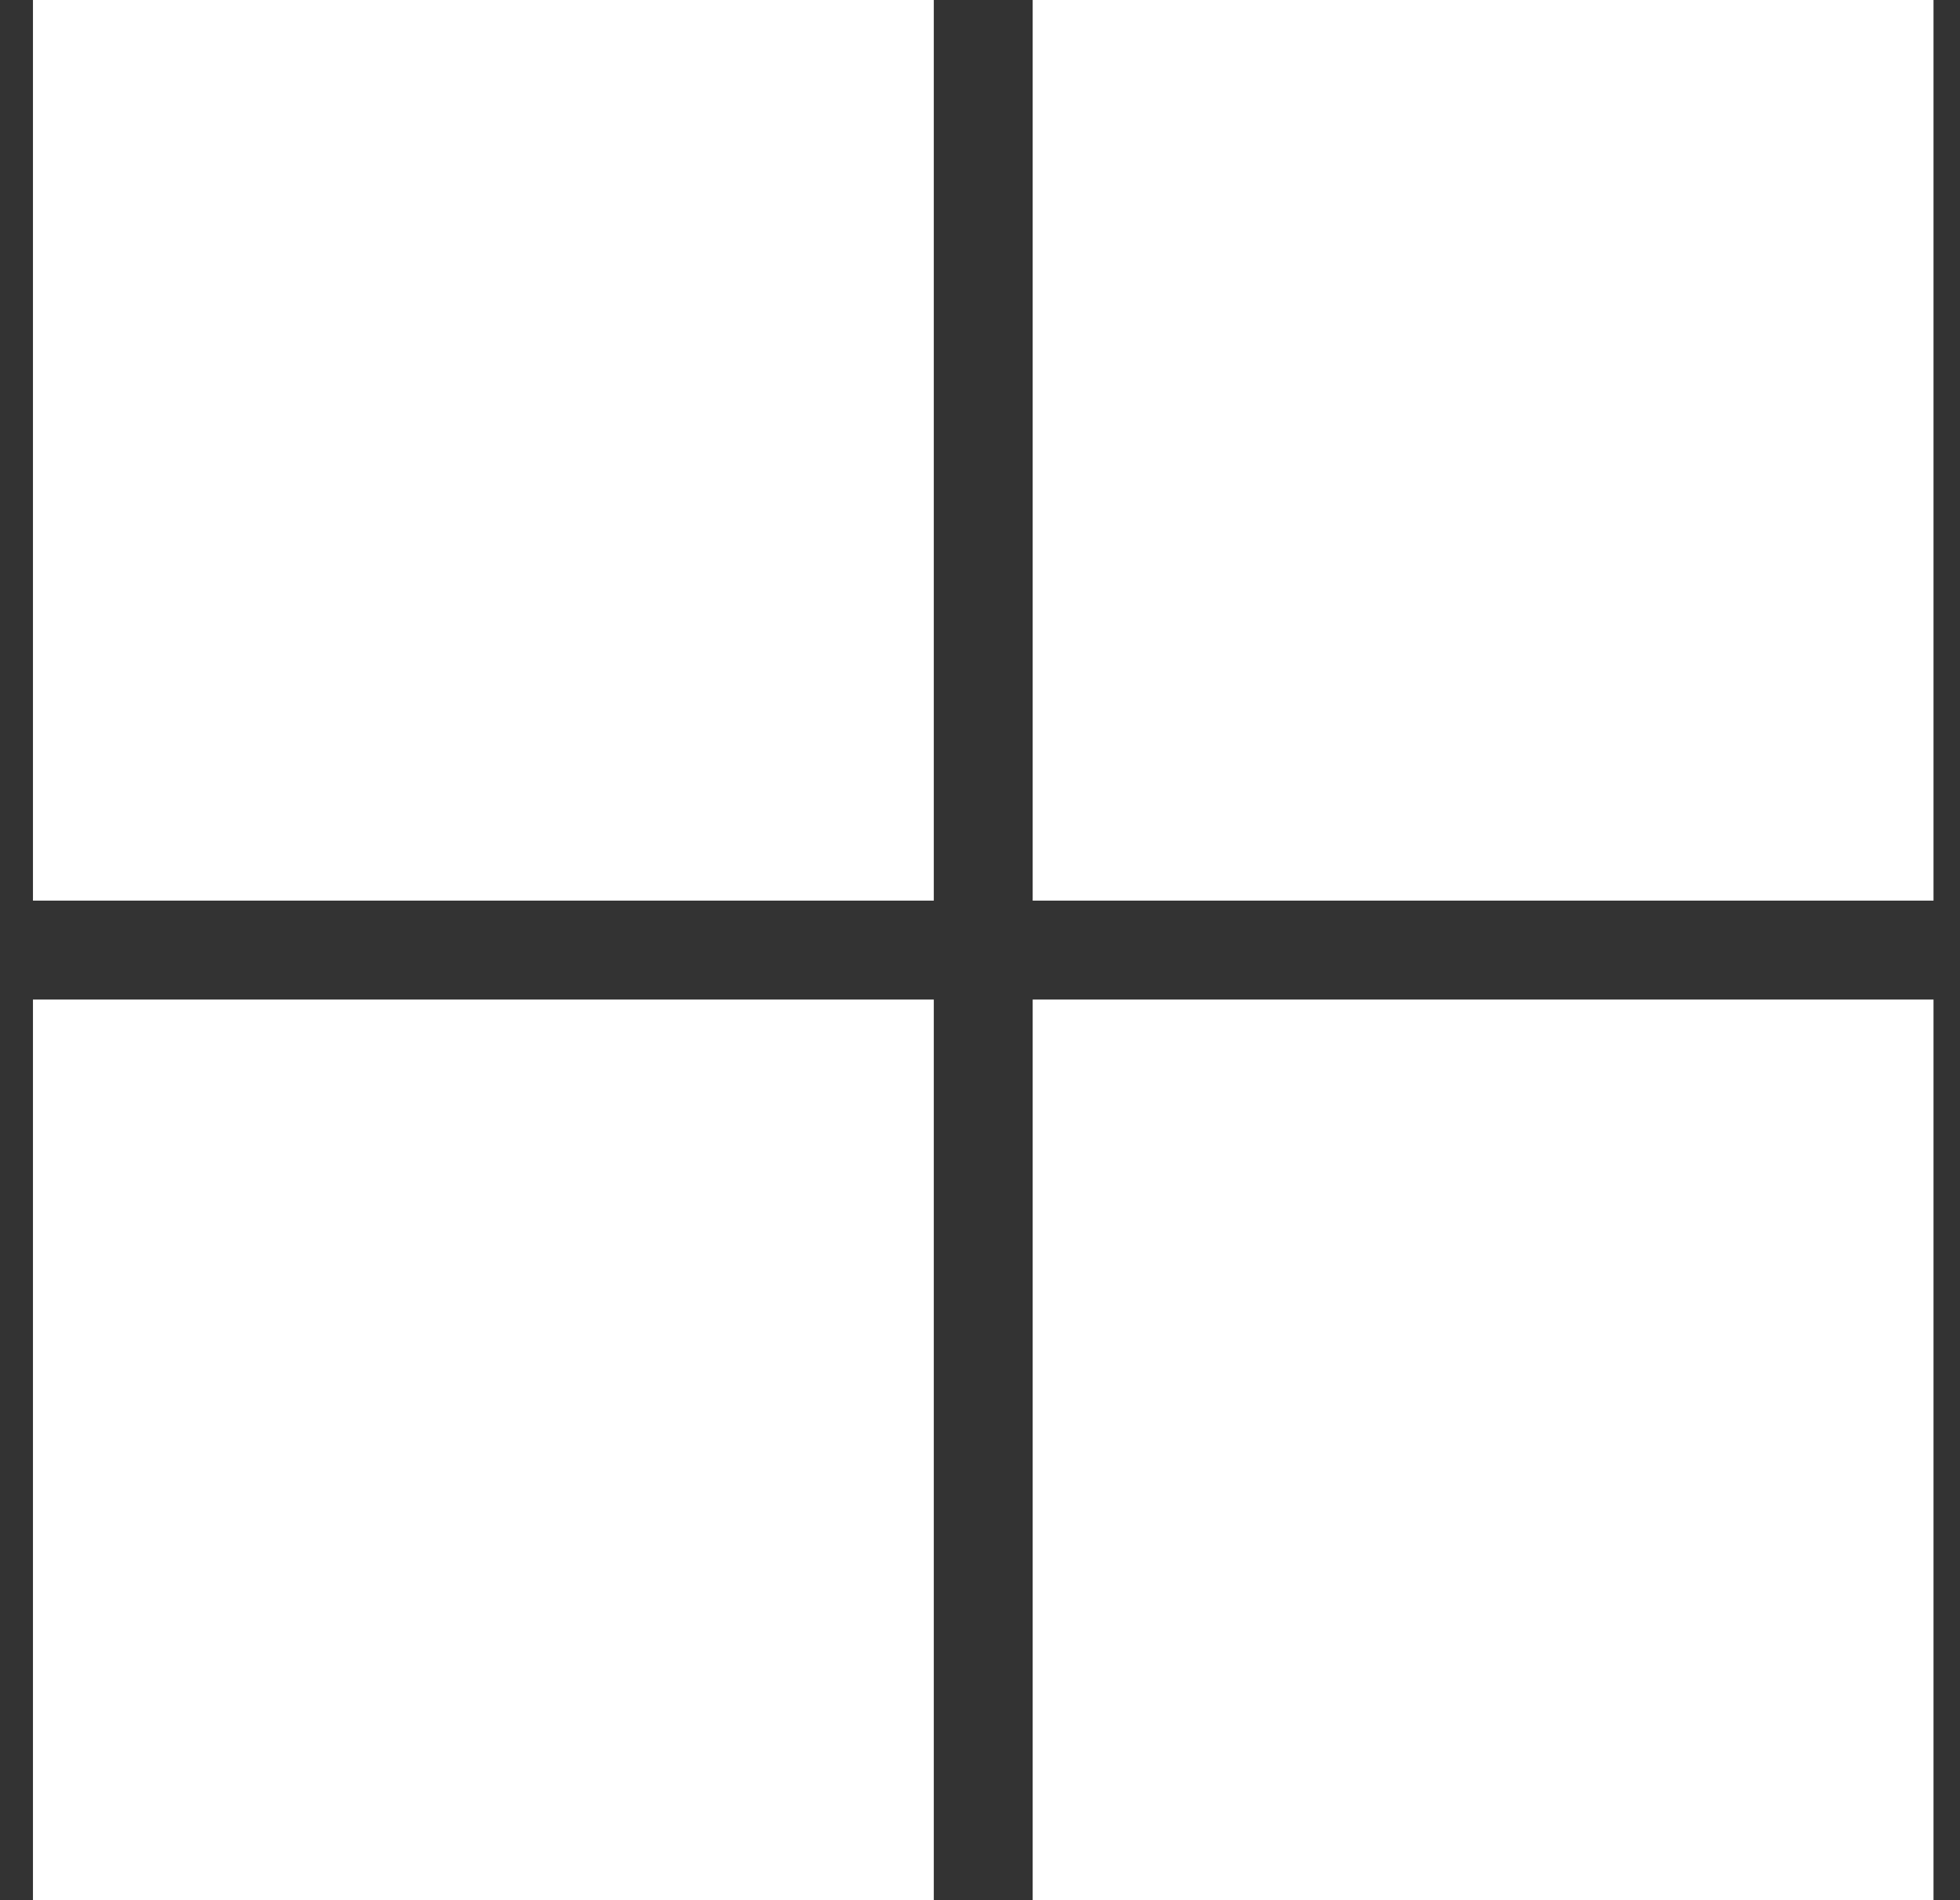 <svg width="33" height="32" viewBox="0 0 33 32" fill="none" xmlns="http://www.w3.org/2000/svg">
    <rect x="0" y="0" width="33" height="32" fill="#333333" stroke="none"/>
    <path d="M15.722 0H0.555V15.167H15.722V0Z" fill="white"/>
    <path d="M32.554 0H17.387V15.167H32.554V0Z" fill="white"/>
    <path d="M15.722 16.833H0.555V32H15.722V16.833Z" fill="white"/>
    <path d="M32.554 16.833H17.387V32H32.554V16.833Z" fill="white"/>
</svg>
